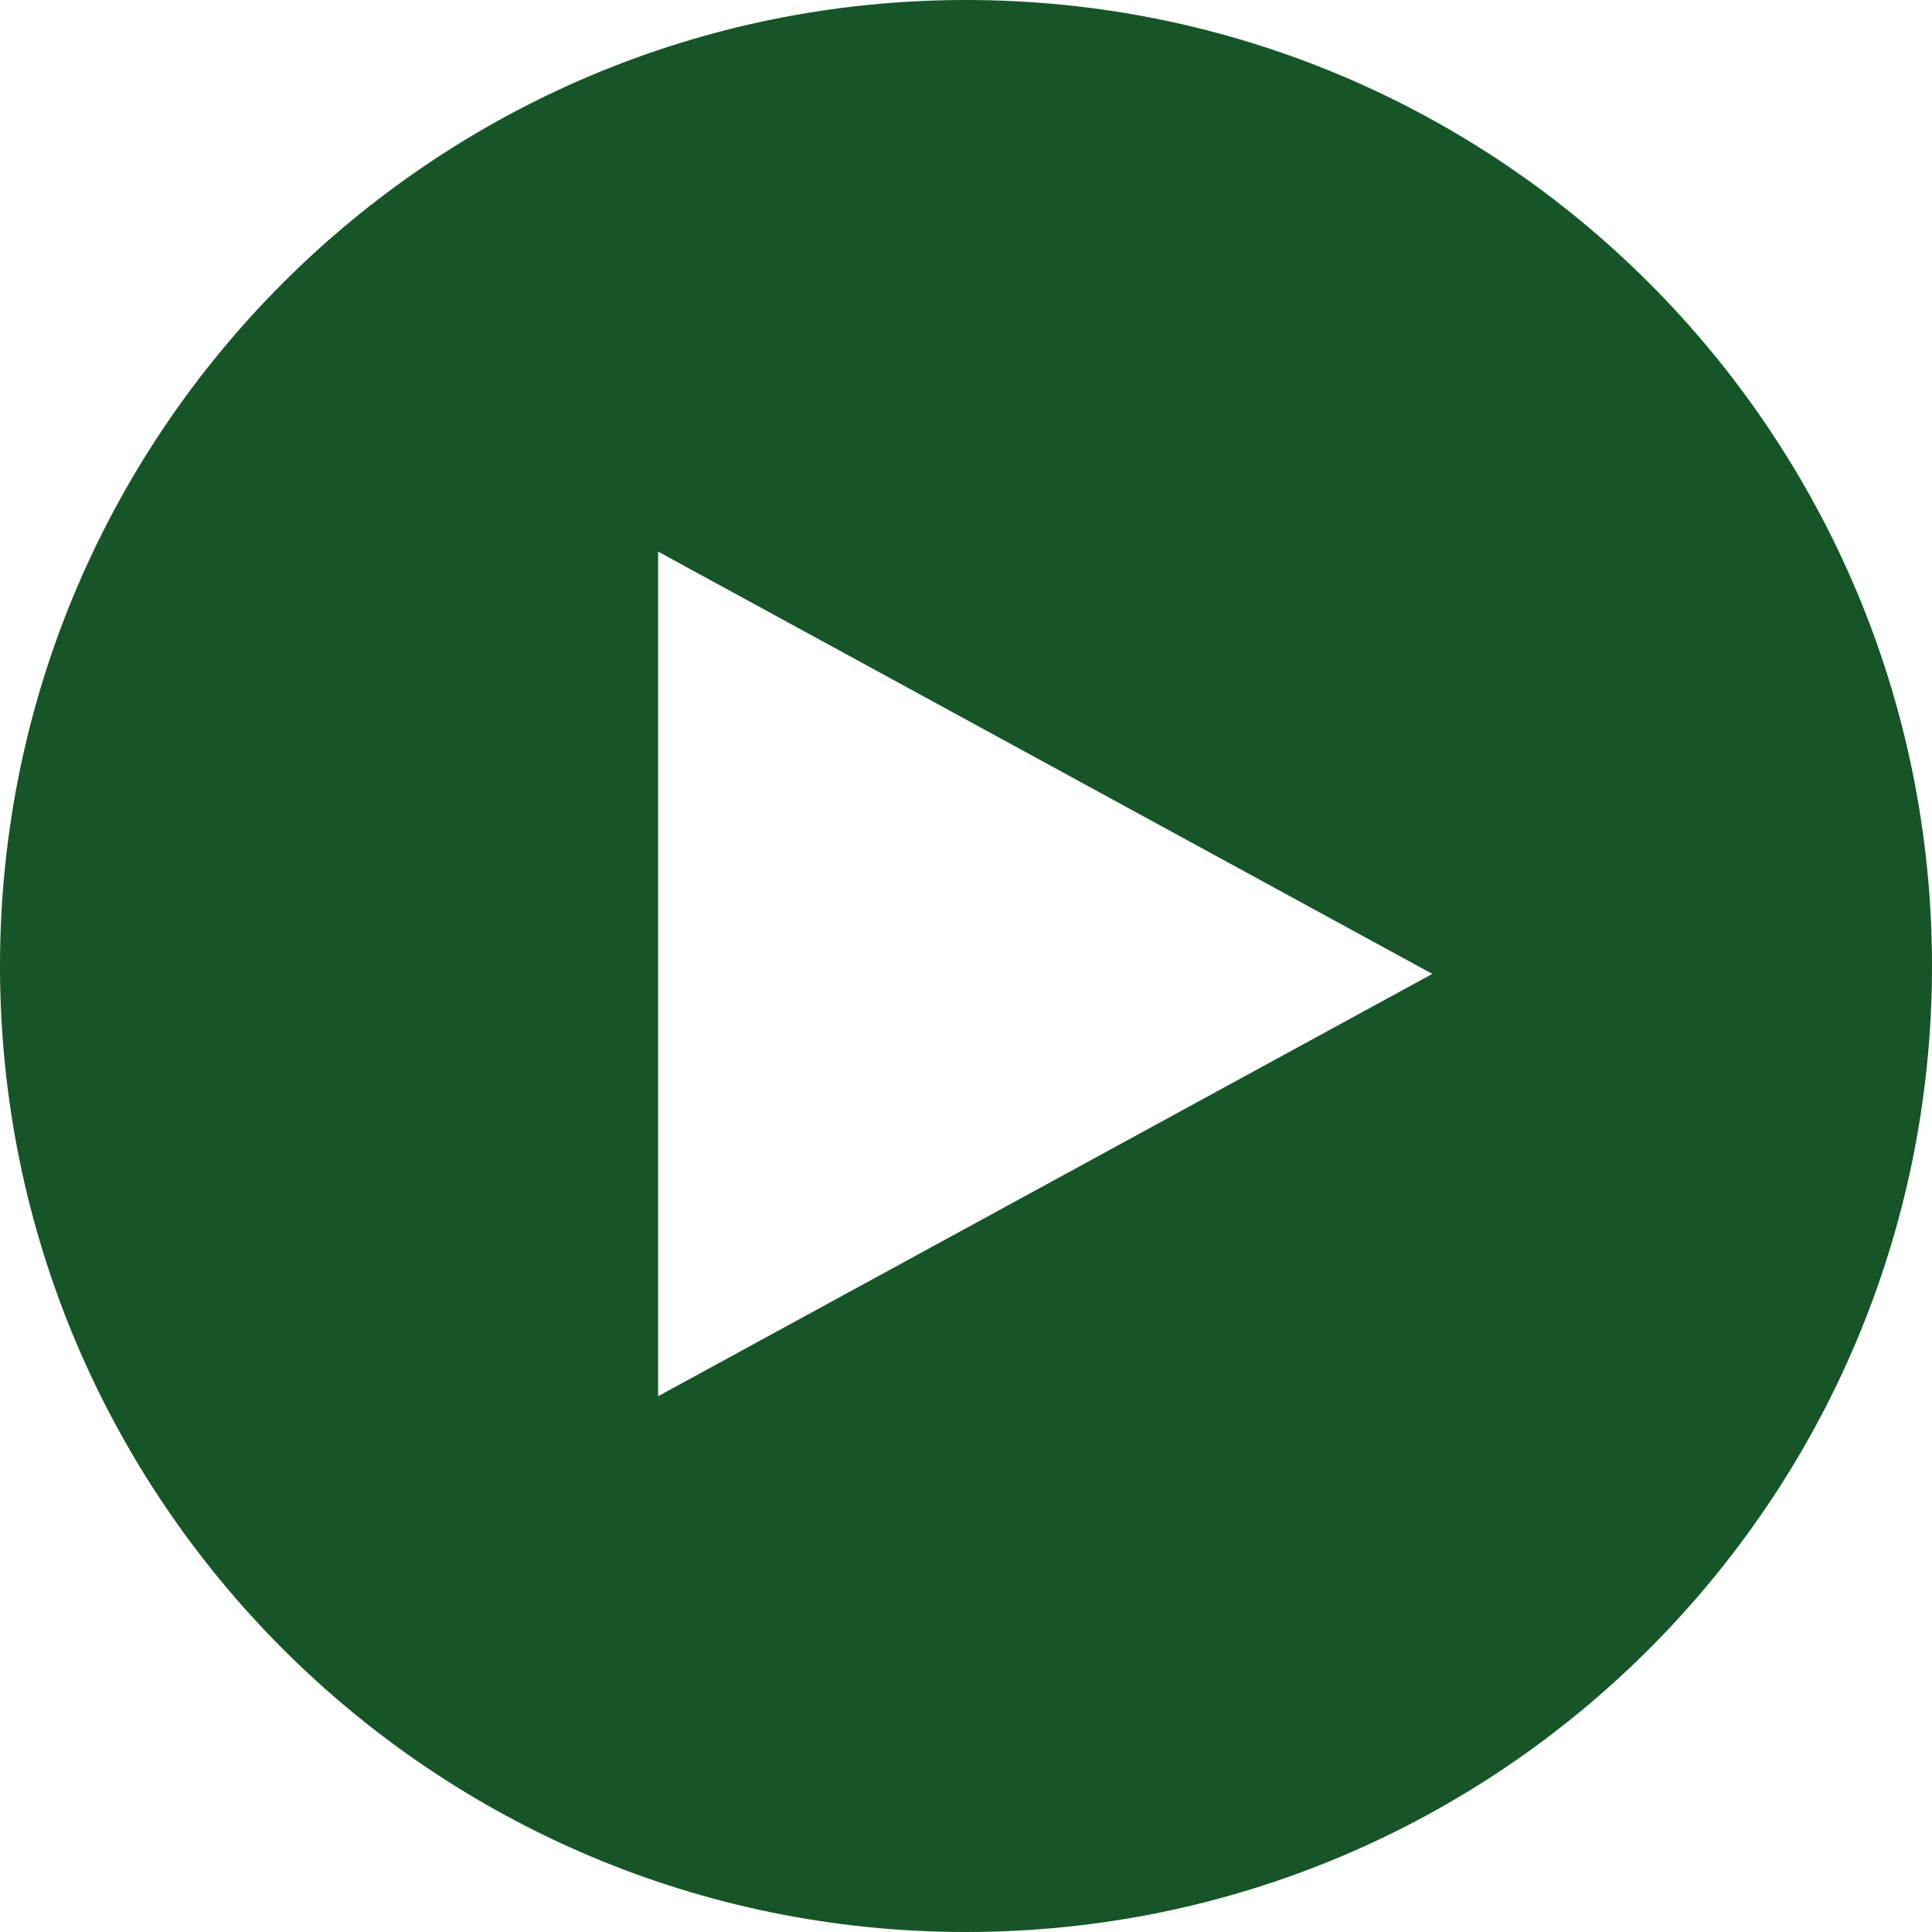 <?xml version="1.0" encoding="UTF-8"?>
<svg width="22px" height="22px" viewBox="0 0 22 22" version="1.1" xmlns="http://www.w3.org/2000/svg" xmlns:xlink="http://www.w3.org/1999/xlink">
    <title>Combined Shape</title>
    <g id="Page-1" stroke="none" stroke-width="1" fill="none" fill-rule="evenodd">
        <g id="desktop-neighborhood-detail" transform="translate(-537, -1955)" fill="#165528">
            <g id="Group-41" transform="translate(102, 1523)">
                <g id="Group-40" transform="translate(3.5, 405)">
                    <g id="Group-38" transform="translate(233, 0)">
                        <g id="Group-35" transform="translate(31, 26)">
                            <path d="M178.5,1 C184.575,1 189.5,5.925 189.5,12 C189.5,18.075 184.575,23 178.5,23 C172.425,23 167.5,18.075 167.5,12 C167.5,5.925 172.425,1 178.5,1 Z M174.994,7.281 L174.994,16.899 L183.81,12.09 L174.994,7.281 Z" id="Combined-Shape"></path>
                        </g>
                    </g>
                </g>
            </g>
        </g>
    </g>
</svg>